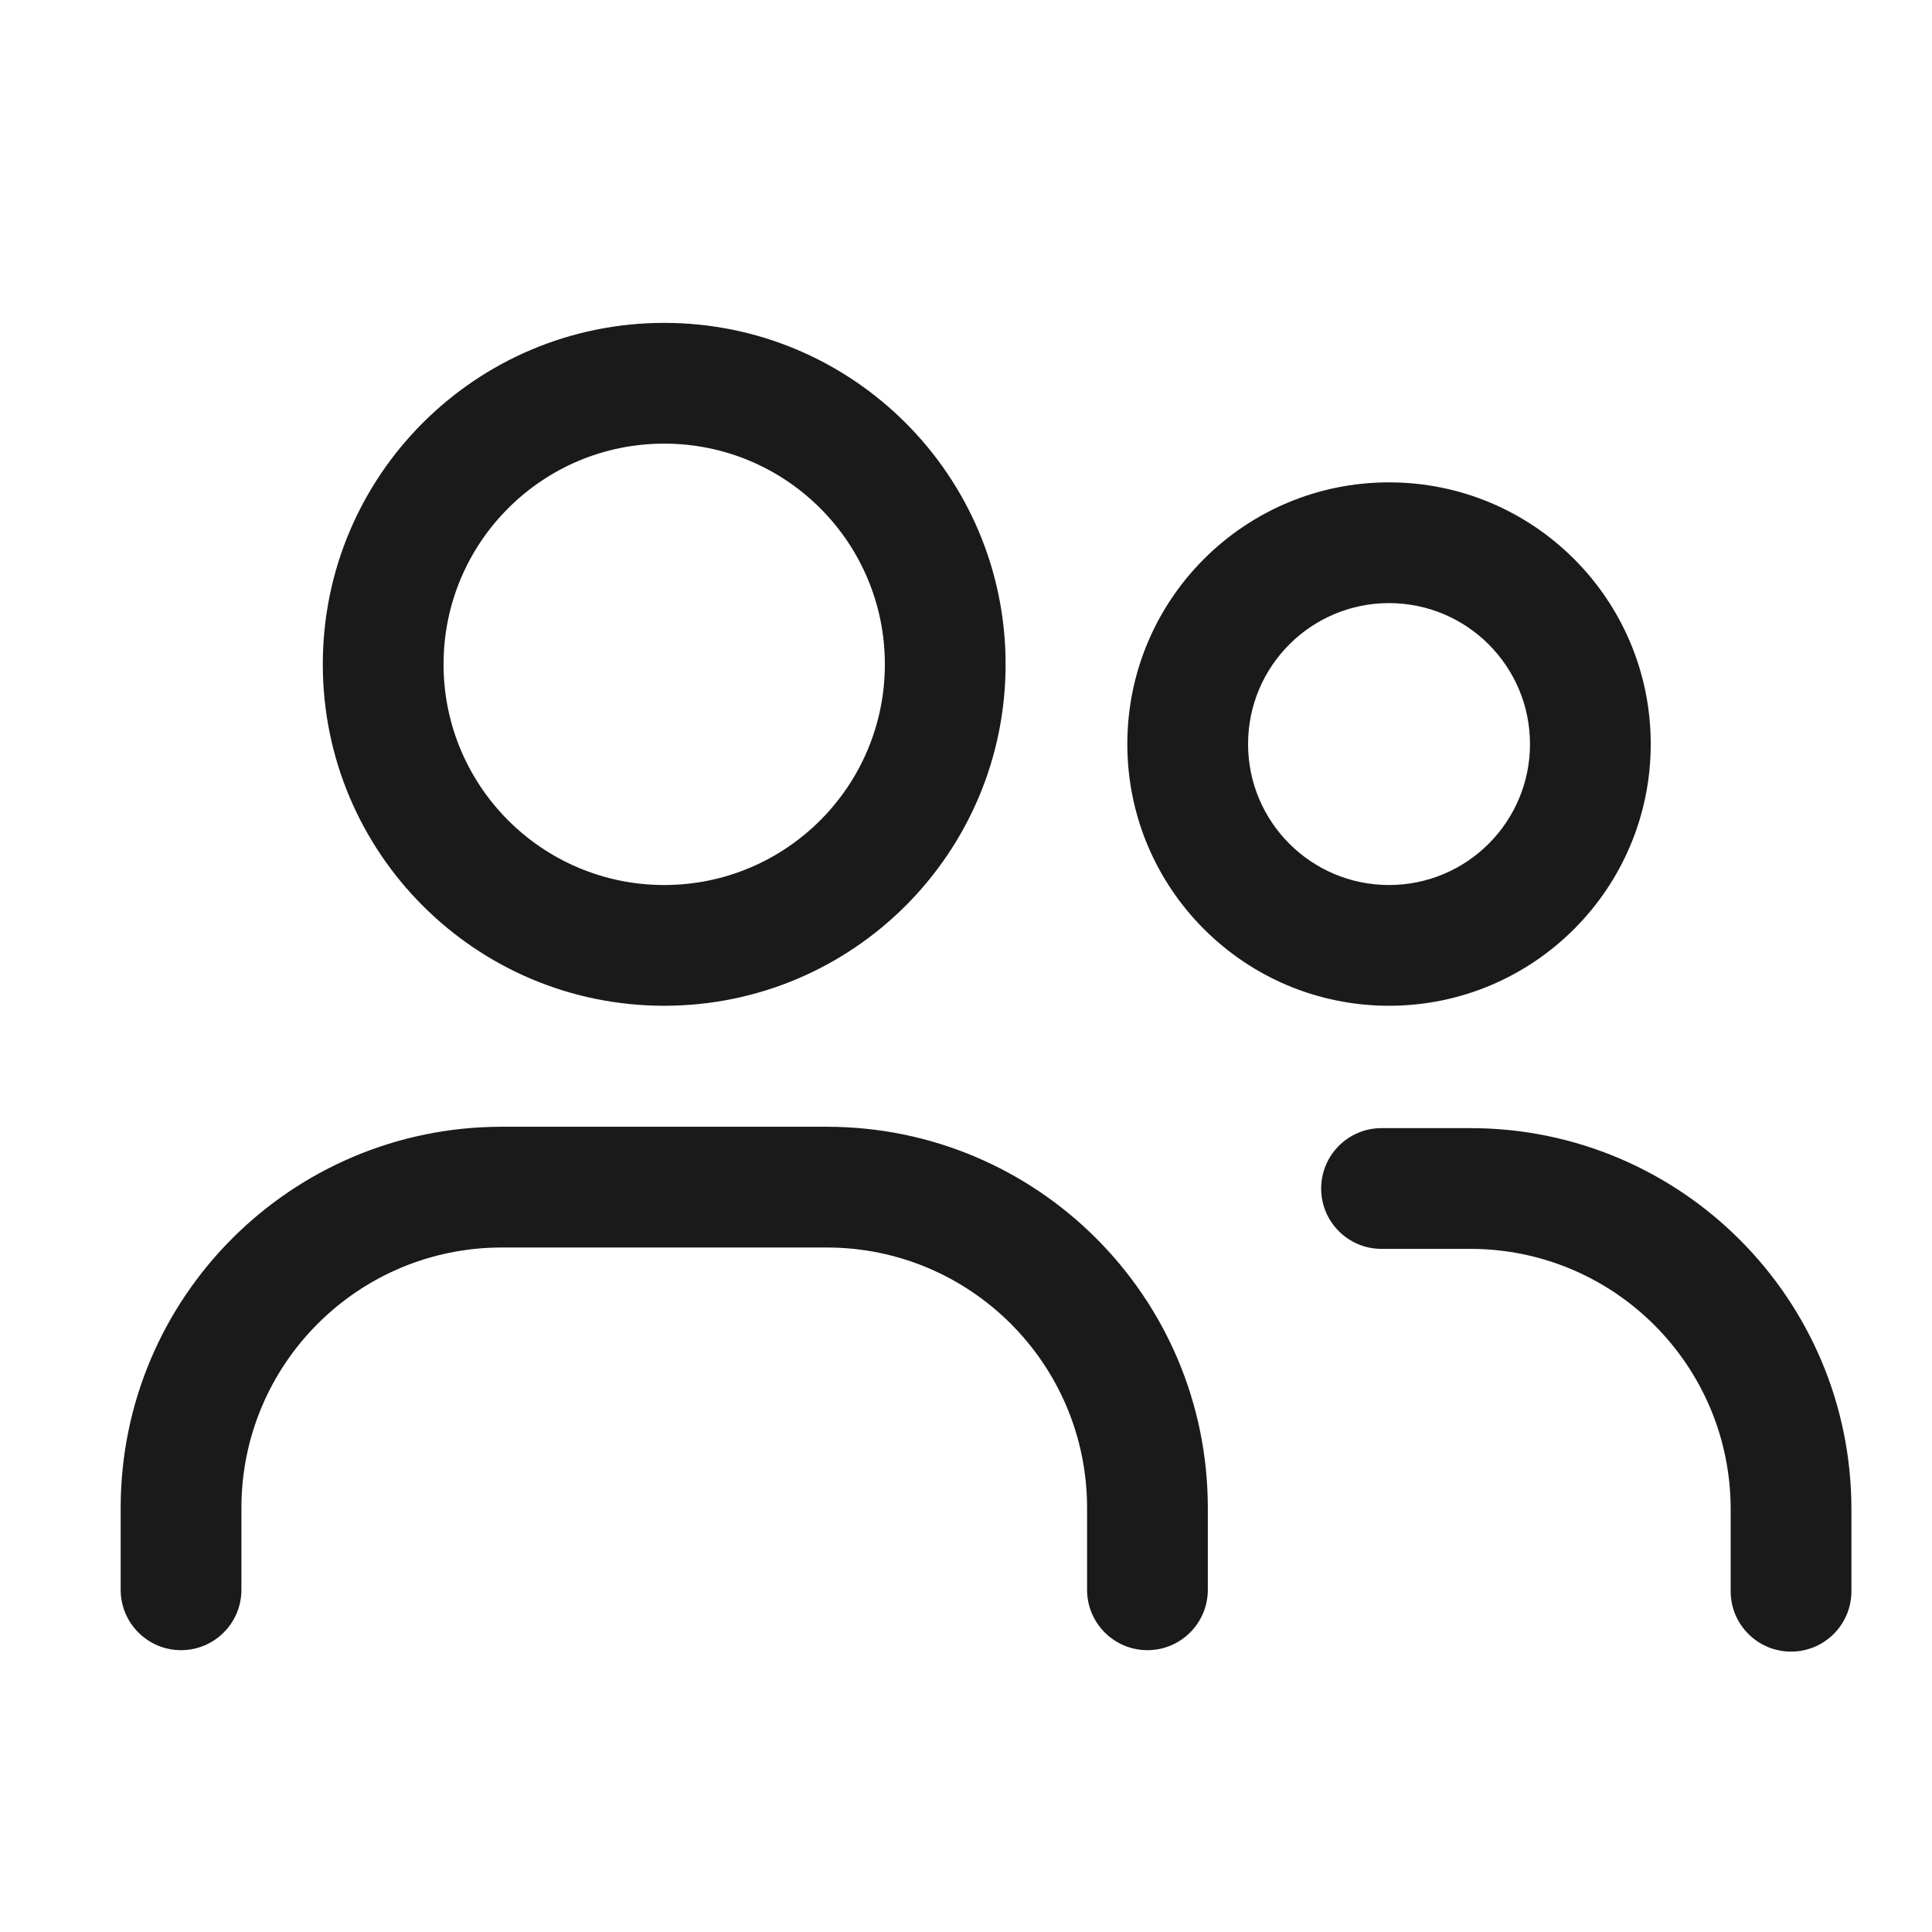 <svg width="24" height="24" viewBox="0 0 24 24" fill="none" xmlns="http://www.w3.org/2000/svg">
<path fill-rule="evenodd" clip-rule="evenodd" d="M8.251 5.511C6.737 5.511 5.51 6.738 5.51 8.252C5.51 9.766 6.737 10.994 8.251 10.994C9.765 10.994 10.992 9.766 10.992 8.252C10.992 6.738 9.765 5.511 8.251 5.511ZM4.01 8.252C4.01 5.91 5.908 4.011 8.251 4.011C10.593 4.011 12.492 5.91 12.492 8.252C12.492 10.595 10.593 12.494 8.251 12.494C5.908 12.494 4.01 10.595 4.01 8.252ZM17.255 7.492C16.288 7.492 15.504 8.276 15.504 9.243C15.504 10.21 16.288 10.994 17.255 10.994C18.222 10.994 19.006 10.21 19.006 9.243C19.006 8.276 18.222 7.492 17.255 7.492ZM14.004 9.243C14.004 7.447 15.459 5.992 17.255 5.992C19.05 5.992 20.506 7.447 20.506 9.243C20.506 11.038 19.05 12.494 17.255 12.494C15.459 12.494 14.004 11.038 14.004 9.243ZM6.234 15.497C4.447 15.497 2.999 16.945 2.999 18.732L2.999 19.749C2.999 20.163 2.663 20.499 2.249 20.499C1.835 20.499 1.499 20.163 1.499 19.749L1.499 18.732C1.499 16.116 3.619 13.997 6.234 13.997L10.27 13.997C12.885 13.997 15.004 16.116 15.004 18.732L15.004 19.749C15.004 20.163 14.668 20.499 14.254 20.499C13.84 20.499 13.504 20.163 13.504 19.749L13.504 18.732C13.504 16.945 12.056 15.497 10.27 15.497L6.234 15.497ZM16.412 14.764C16.412 14.35 16.748 14.014 17.162 14.014L18.265 14.014C20.88 14.014 22.999 16.134 22.999 18.749L22.999 19.767C22.999 20.181 22.663 20.517 22.249 20.517C21.835 20.517 21.499 20.181 21.499 19.767L21.499 18.749C21.499 16.962 20.051 15.514 18.265 15.514L17.162 15.514C16.748 15.514 16.412 15.179 16.412 14.764Z" fill="#1A1A1A"/>
</svg>
